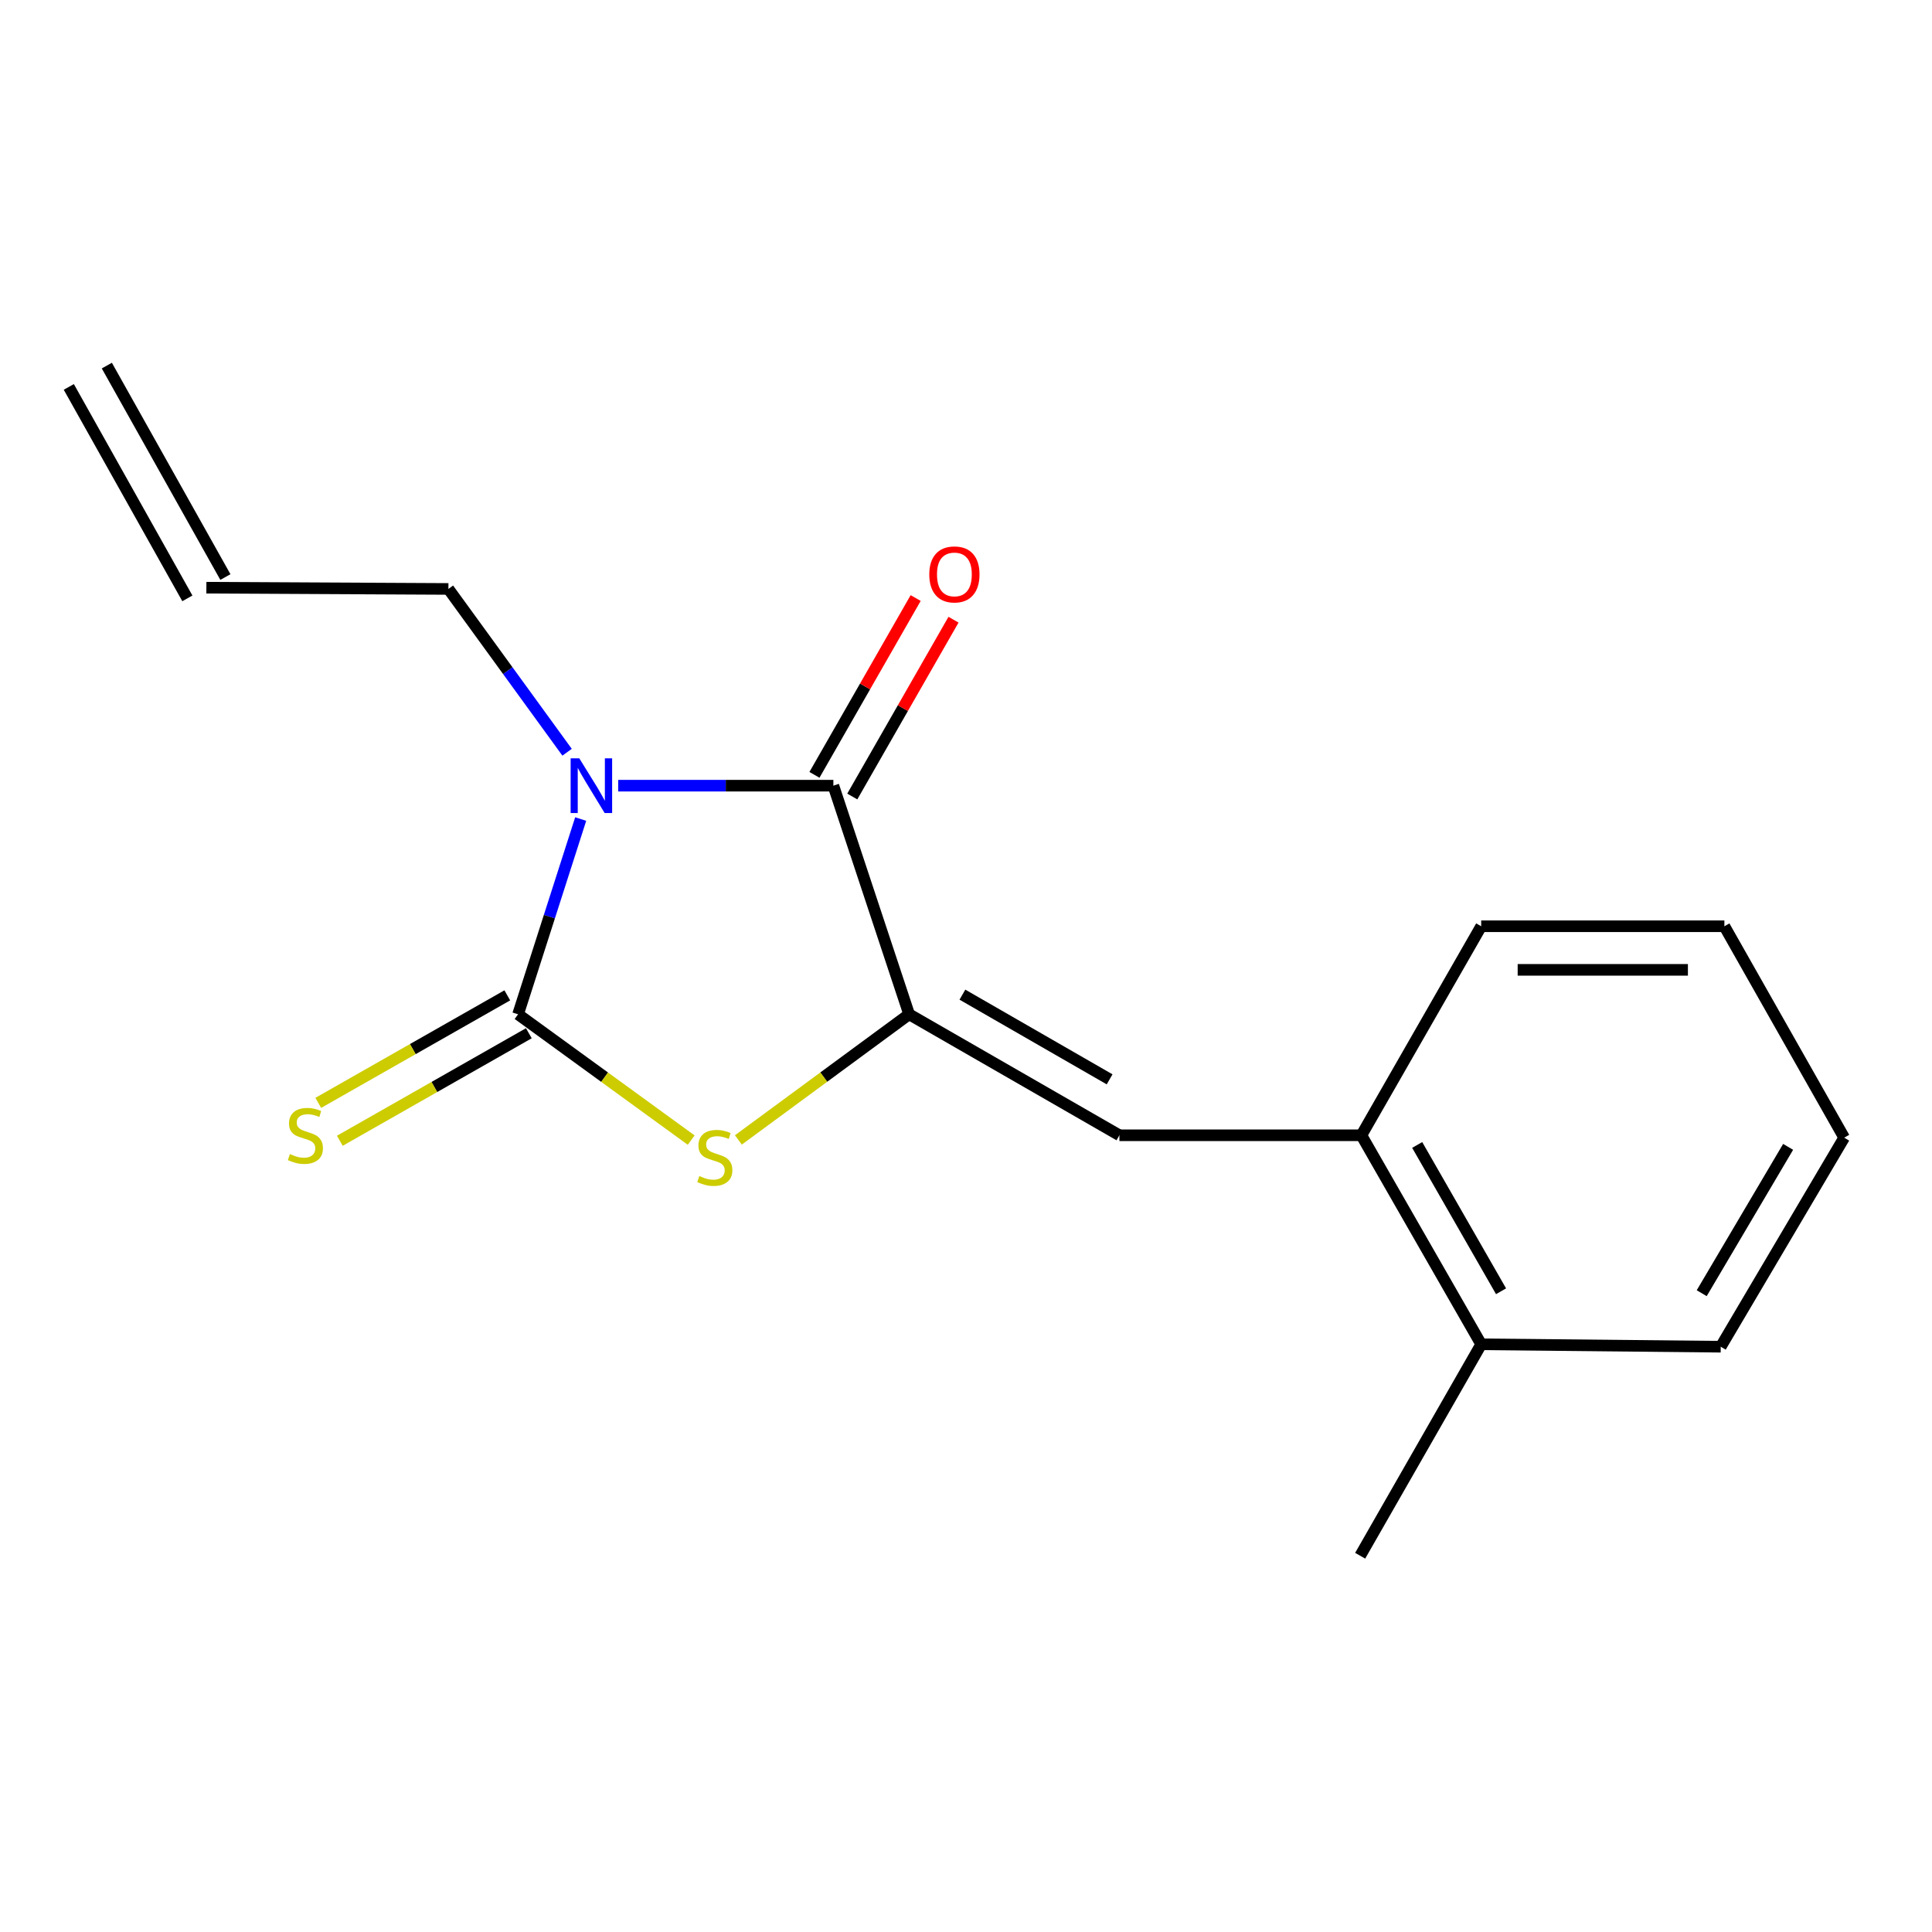 <?xml version='1.0' encoding='iso-8859-1'?>
<svg version='1.1' baseProfile='full'
              xmlns='http://www.w3.org/2000/svg'
                      xmlns:rdkit='http://www.rdkit.org/xml'
                      xmlns:xlink='http://www.w3.org/1999/xlink'
                  xml:space='preserve'
width='1000px' height='1000px' viewBox='0 0 1000 1000'>
<!-- END OF HEADER -->
<rect style='opacity:1.0;fill:#FFFFFF;stroke:none' width='1000' height='1000' x='0' y='0'> </rect>
<path class='bond-0' d='M 300.562,423.933 L 284.357,474.465' style='fill:none;fill-rule:evenodd;stroke:#0000FF;stroke-width:6px;stroke-linecap:butt;stroke-linejoin:miter;stroke-opacity:1' />
<path class='bond-0' d='M 284.357,474.465 L 268.151,524.998' style='fill:none;fill-rule:evenodd;stroke:#000000;stroke-width:6px;stroke-linecap:butt;stroke-linejoin:miter;stroke-opacity:1' />
<path class='bond-2' d='M 319.971,406.666 L 375.661,406.666' style='fill:none;fill-rule:evenodd;stroke:#0000FF;stroke-width:6px;stroke-linecap:butt;stroke-linejoin:miter;stroke-opacity:1' />
<path class='bond-2' d='M 375.661,406.666 L 431.351,406.666' style='fill:none;fill-rule:evenodd;stroke:#000000;stroke-width:6px;stroke-linecap:butt;stroke-linejoin:miter;stroke-opacity:1' />
<path class='bond-8' d='M 293.522,389.359 L 262.809,347.096' style='fill:none;fill-rule:evenodd;stroke:#0000FF;stroke-width:6px;stroke-linecap:butt;stroke-linejoin:miter;stroke-opacity:1' />
<path class='bond-8' d='M 262.809,347.096 L 232.097,304.833' style='fill:none;fill-rule:evenodd;stroke:#000000;stroke-width:6px;stroke-linecap:butt;stroke-linejoin:miter;stroke-opacity:1' />
<path class='bond-3' d='M 268.151,524.998 L 312.955,557.556' style='fill:none;fill-rule:evenodd;stroke:#000000;stroke-width:6px;stroke-linecap:butt;stroke-linejoin:miter;stroke-opacity:1' />
<path class='bond-3' d='M 312.955,557.556 L 357.758,590.115' style='fill:none;fill-rule:evenodd;stroke:#CCCC00;stroke-width:6px;stroke-linecap:butt;stroke-linejoin:miter;stroke-opacity:1' />
<path class='bond-5' d='M 262.573,515.191 L 213.655,543.017' style='fill:none;fill-rule:evenodd;stroke:#000000;stroke-width:6px;stroke-linecap:butt;stroke-linejoin:miter;stroke-opacity:1' />
<path class='bond-5' d='M 213.655,543.017 L 164.737,570.844' style='fill:none;fill-rule:evenodd;stroke:#CCCC00;stroke-width:6px;stroke-linecap:butt;stroke-linejoin:miter;stroke-opacity:1' />
<path class='bond-5' d='M 273.73,534.805 L 224.812,562.631' style='fill:none;fill-rule:evenodd;stroke:#000000;stroke-width:6px;stroke-linecap:butt;stroke-linejoin:miter;stroke-opacity:1' />
<path class='bond-5' d='M 224.812,562.631 L 175.894,590.458' style='fill:none;fill-rule:evenodd;stroke:#CCCC00;stroke-width:6px;stroke-linecap:butt;stroke-linejoin:miter;stroke-opacity:1' />
<path class='bond-1' d='M 470.564,524.998 L 431.351,406.666' style='fill:none;fill-rule:evenodd;stroke:#000000;stroke-width:6px;stroke-linecap:butt;stroke-linejoin:miter;stroke-opacity:1' />
<path class='bond-4' d='M 470.564,524.998 L 579.406,587.617' style='fill:none;fill-rule:evenodd;stroke:#000000;stroke-width:6px;stroke-linecap:butt;stroke-linejoin:miter;stroke-opacity:1' />
<path class='bond-4' d='M 498.144,514.831 L 574.333,558.665' style='fill:none;fill-rule:evenodd;stroke:#000000;stroke-width:6px;stroke-linecap:butt;stroke-linejoin:miter;stroke-opacity:1' />
<path class='bond-17' d='M 470.564,524.998 L 426.376,557.51' style='fill:none;fill-rule:evenodd;stroke:#000000;stroke-width:6px;stroke-linecap:butt;stroke-linejoin:miter;stroke-opacity:1' />
<path class='bond-17' d='M 426.376,557.51 L 382.187,590.023' style='fill:none;fill-rule:evenodd;stroke:#CCCC00;stroke-width:6px;stroke-linecap:butt;stroke-linejoin:miter;stroke-opacity:1' />
<path class='bond-7' d='M 441.142,412.272 L 467.338,366.513' style='fill:none;fill-rule:evenodd;stroke:#000000;stroke-width:6px;stroke-linecap:butt;stroke-linejoin:miter;stroke-opacity:1' />
<path class='bond-7' d='M 467.338,366.513 L 493.533,320.754' style='fill:none;fill-rule:evenodd;stroke:#FF0000;stroke-width:6px;stroke-linecap:butt;stroke-linejoin:miter;stroke-opacity:1' />
<path class='bond-7' d='M 421.559,401.061 L 447.754,355.302' style='fill:none;fill-rule:evenodd;stroke:#000000;stroke-width:6px;stroke-linecap:butt;stroke-linejoin:miter;stroke-opacity:1' />
<path class='bond-7' d='M 447.754,355.302 L 473.949,309.543' style='fill:none;fill-rule:evenodd;stroke:#FF0000;stroke-width:6px;stroke-linecap:butt;stroke-linejoin:miter;stroke-opacity:1' />
<path class='bond-6' d='M 579.406,587.617 L 704.657,587.617' style='fill:none;fill-rule:evenodd;stroke:#000000;stroke-width:6px;stroke-linecap:butt;stroke-linejoin:miter;stroke-opacity:1' />
<path class='bond-9' d='M 704.657,587.617 L 766.662,695.806' style='fill:none;fill-rule:evenodd;stroke:#000000;stroke-width:6px;stroke-linecap:butt;stroke-linejoin:miter;stroke-opacity:1' />
<path class='bond-9' d='M 733.536,592.625 L 776.94,668.357' style='fill:none;fill-rule:evenodd;stroke:#000000;stroke-width:6px;stroke-linecap:butt;stroke-linejoin:miter;stroke-opacity:1' />
<path class='bond-12' d='M 704.657,587.617 L 766.662,479.428' style='fill:none;fill-rule:evenodd;stroke:#000000;stroke-width:6px;stroke-linecap:butt;stroke-linejoin:miter;stroke-opacity:1' />
<path class='bond-10' d='M 232.097,304.833 L 106.82,304.194' style='fill:none;fill-rule:evenodd;stroke:#000000;stroke-width:6px;stroke-linecap:butt;stroke-linejoin:miter;stroke-opacity:1' />
<path class='bond-13' d='M 766.662,695.806 L 704.018,805.249' style='fill:none;fill-rule:evenodd;stroke:#000000;stroke-width:6px;stroke-linecap:butt;stroke-linejoin:miter;stroke-opacity:1' />
<path class='bond-14' d='M 766.662,695.806 L 890.647,697.06' style='fill:none;fill-rule:evenodd;stroke:#000000;stroke-width:6px;stroke-linecap:butt;stroke-linejoin:miter;stroke-opacity:1' />
<path class='bond-11' d='M 116.662,298.676 L 55.296,189.233' style='fill:none;fill-rule:evenodd;stroke:#000000;stroke-width:6px;stroke-linecap:butt;stroke-linejoin:miter;stroke-opacity:1' />
<path class='bond-11' d='M 96.979,309.712 L 35.613,200.269' style='fill:none;fill-rule:evenodd;stroke:#000000;stroke-width:6px;stroke-linecap:butt;stroke-linejoin:miter;stroke-opacity:1' />
<path class='bond-15' d='M 766.662,479.428 L 892.54,479.428' style='fill:none;fill-rule:evenodd;stroke:#000000;stroke-width:6px;stroke-linecap:butt;stroke-linejoin:miter;stroke-opacity:1' />
<path class='bond-15' d='M 785.544,501.993 L 873.659,501.993' style='fill:none;fill-rule:evenodd;stroke:#000000;stroke-width:6px;stroke-linecap:butt;stroke-linejoin:miter;stroke-opacity:1' />
<path class='bond-18' d='M 890.647,697.06 L 954.545,588.858' style='fill:none;fill-rule:evenodd;stroke:#000000;stroke-width:6px;stroke-linecap:butt;stroke-linejoin:miter;stroke-opacity:1' />
<path class='bond-18' d='M 880.802,669.355 L 925.53,593.614' style='fill:none;fill-rule:evenodd;stroke:#000000;stroke-width:6px;stroke-linecap:butt;stroke-linejoin:miter;stroke-opacity:1' />
<path class='bond-16' d='M 892.54,479.428 L 954.545,588.858' style='fill:none;fill-rule:evenodd;stroke:#000000;stroke-width:6px;stroke-linecap:butt;stroke-linejoin:miter;stroke-opacity:1' />
<path  class='atom-0' d='M 299.839 392.506
L 309.119 407.506
Q 310.039 408.986, 311.519 411.666
Q 312.999 414.346, 313.079 414.506
L 313.079 392.506
L 316.839 392.506
L 316.839 420.826
L 312.959 420.826
L 302.999 404.426
Q 301.839 402.506, 300.599 400.306
Q 299.399 398.106, 299.039 397.426
L 299.039 420.826
L 295.359 420.826
L 295.359 392.506
L 299.839 392.506
' fill='#0000FF'/>
<path  class='atom-4' d='M 361.985 608.72
Q 362.305 608.84, 363.625 609.4
Q 364.945 609.96, 366.385 610.32
Q 367.865 610.64, 369.305 610.64
Q 371.985 610.64, 373.545 609.36
Q 375.105 608.04, 375.105 605.76
Q 375.105 604.2, 374.305 603.24
Q 373.545 602.28, 372.345 601.76
Q 371.145 601.24, 369.145 600.64
Q 366.625 599.88, 365.105 599.16
Q 363.625 598.44, 362.545 596.92
Q 361.505 595.4, 361.505 592.84
Q 361.505 589.28, 363.905 587.08
Q 366.345 584.88, 371.145 584.88
Q 374.425 584.88, 378.145 586.44
L 377.225 589.52
Q 373.825 588.12, 371.265 588.12
Q 368.505 588.12, 366.985 589.28
Q 365.465 590.4, 365.505 592.36
Q 365.505 593.88, 366.265 594.8
Q 367.065 595.72, 368.185 596.24
Q 369.345 596.76, 371.265 597.36
Q 373.825 598.16, 375.345 598.96
Q 376.865 599.76, 377.945 601.4
Q 379.065 603, 379.065 605.76
Q 379.065 609.68, 376.425 611.8
Q 373.825 613.88, 369.465 613.88
Q 366.945 613.88, 365.025 613.32
Q 363.145 612.8, 360.905 611.88
L 361.985 608.72
' fill='#CCCC00'/>
<path  class='atom-6' d='M 150.069 597.337
Q 150.389 597.457, 151.709 598.017
Q 153.029 598.577, 154.469 598.937
Q 155.949 599.257, 157.389 599.257
Q 160.069 599.257, 161.629 597.977
Q 163.189 596.657, 163.189 594.377
Q 163.189 592.817, 162.389 591.857
Q 161.629 590.897, 160.429 590.377
Q 159.229 589.857, 157.229 589.257
Q 154.709 588.497, 153.189 587.777
Q 151.709 587.057, 150.629 585.537
Q 149.589 584.017, 149.589 581.457
Q 149.589 577.897, 151.989 575.697
Q 154.429 573.497, 159.229 573.497
Q 162.509 573.497, 166.229 575.057
L 165.309 578.137
Q 161.909 576.737, 159.349 576.737
Q 156.589 576.737, 155.069 577.897
Q 153.549 579.017, 153.589 580.977
Q 153.589 582.497, 154.349 583.417
Q 155.149 584.337, 156.269 584.857
Q 157.429 585.377, 159.349 585.977
Q 161.909 586.777, 163.429 587.577
Q 164.949 588.377, 166.029 590.017
Q 167.149 591.617, 167.149 594.377
Q 167.149 598.297, 164.509 600.417
Q 161.909 602.497, 157.549 602.497
Q 155.029 602.497, 153.109 601.937
Q 151.229 601.417, 148.989 600.497
L 150.069 597.337
' fill='#CCCC00'/>
<path  class='atom-8' d='M 480.995 297.316
Q 480.995 290.516, 484.355 286.716
Q 487.715 282.916, 493.995 282.916
Q 500.275 282.916, 503.635 286.716
Q 506.995 290.516, 506.995 297.316
Q 506.995 304.196, 503.595 308.116
Q 500.195 311.996, 493.995 311.996
Q 487.755 311.996, 484.355 308.116
Q 480.995 304.236, 480.995 297.316
M 493.995 308.796
Q 498.315 308.796, 500.635 305.916
Q 502.995 302.996, 502.995 297.316
Q 502.995 291.756, 500.635 288.956
Q 498.315 286.116, 493.995 286.116
Q 489.675 286.116, 487.315 288.916
Q 484.995 291.716, 484.995 297.316
Q 484.995 303.036, 487.315 305.916
Q 489.675 308.796, 493.995 308.796
' fill='#FF0000'/>
</svg>
